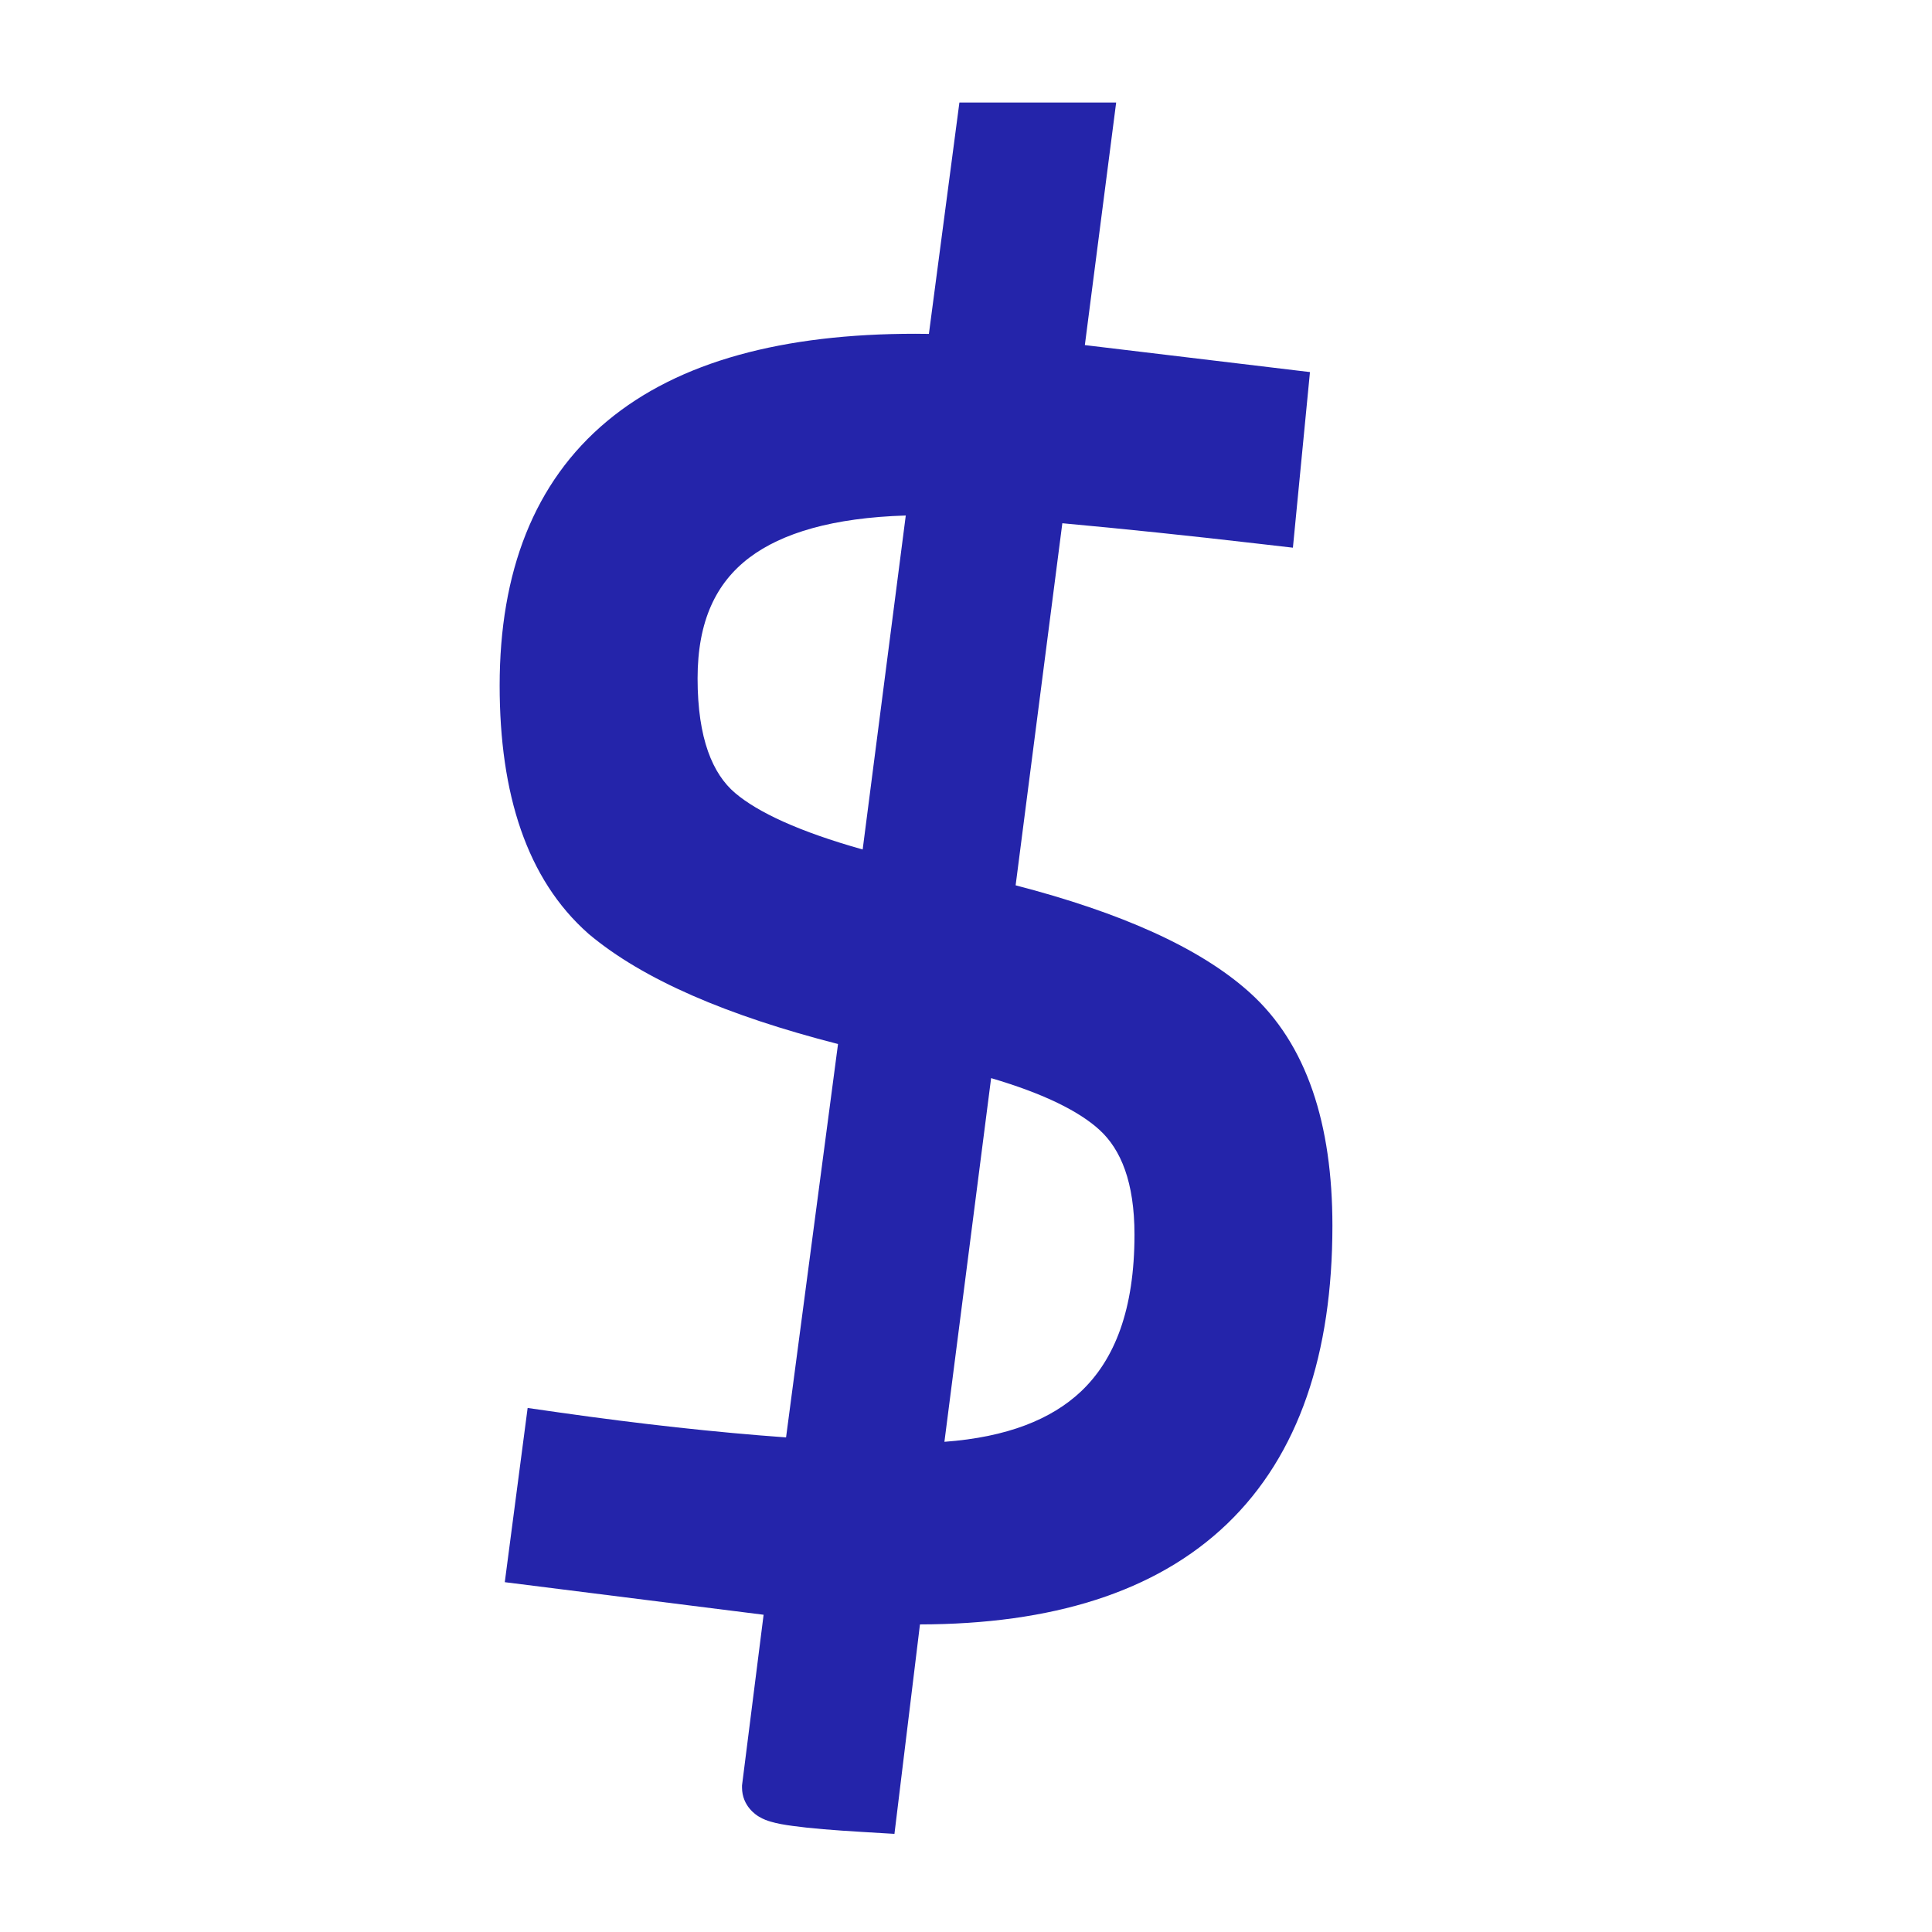 <svg width="29" height="29" viewBox="0 0 29 29" fill="none" xmlns="http://www.w3.org/2000/svg">
<path fillRule="evenodd" clipRule="evenodd" d="M16.754 1.539H14.401L13.943 5.012C13.877 5.011 13.808 5.01 13.736 5.01C11.763 5.01 10.193 5.42 9.112 6.322C8.014 7.237 7.5 8.591 7.5 10.29C7.5 11.914 7.906 13.197 8.83 14.013L8.839 14.021C9.655 14.706 10.92 15.246 12.579 15.671L11.799 21.576C10.744 21.5 9.612 21.375 8.402 21.203L7.92 21.134L7.577 23.749L11.462 24.238L11.138 26.8V26.83C11.138 27.112 11.354 27.246 11.391 27.268C11.458 27.309 11.527 27.332 11.57 27.344C11.663 27.372 11.778 27.392 11.9 27.408C12.149 27.443 12.511 27.473 12.975 27.5L13.426 27.527L13.809 24.383C15.779 24.38 17.346 23.904 18.42 22.873C19.501 21.834 20 20.311 20 18.398C20 16.882 19.621 15.673 18.755 14.895C18.005 14.221 16.814 13.696 15.245 13.289L15.946 7.854C16.864 7.938 17.856 8.041 18.921 8.165L19.407 8.221L19.663 5.585L16.284 5.18L16.754 1.539ZM10.471 10.182C10.471 9.322 10.748 8.748 11.25 8.369C11.737 8.002 12.498 7.771 13.596 7.738L12.949 12.751C11.995 12.483 11.374 12.192 11.034 11.903C10.699 11.618 10.471 11.091 10.471 10.182ZM14.176 21.642L14.877 16.183C15.68 16.419 16.207 16.687 16.506 16.962C16.824 17.254 17.029 17.743 17.029 18.533C17.029 19.654 16.733 20.408 16.224 20.888C15.782 21.304 15.118 21.573 14.176 21.642Z" fill="#2424AA"/>
</svg>
